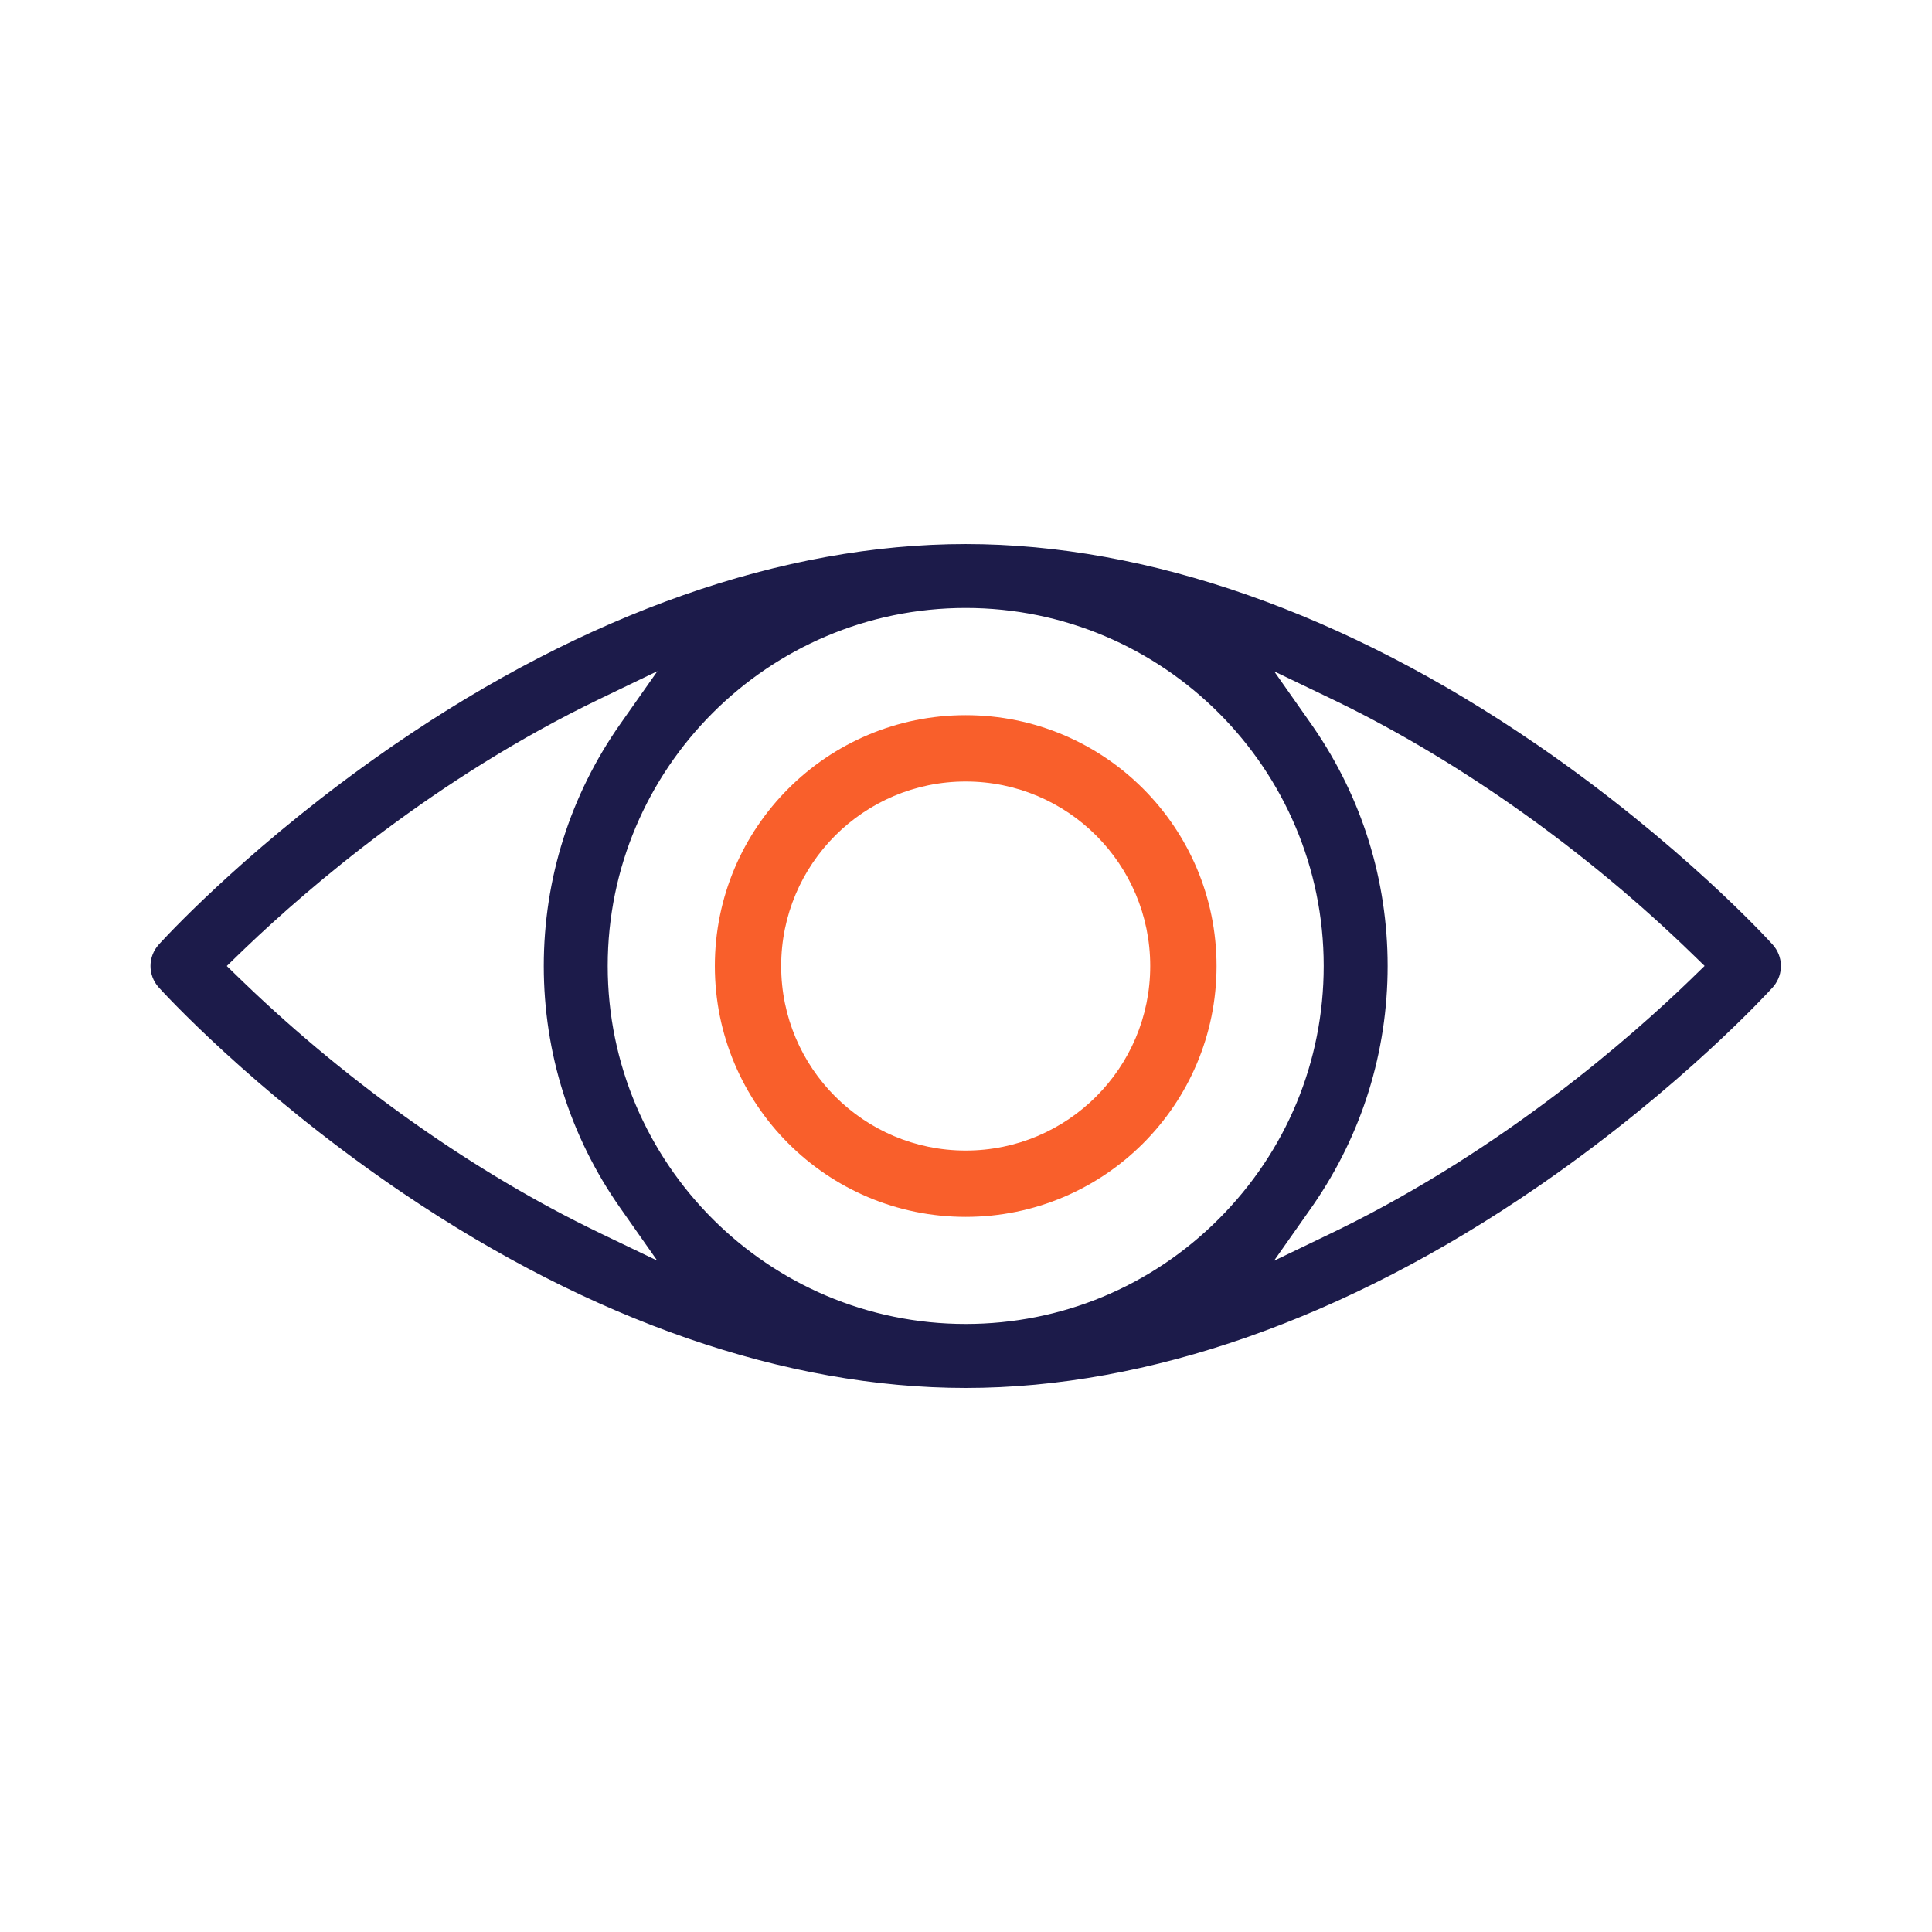 <svg width="1025" height="1025" viewBox="0 0 1025 1025" fill="none" xmlns="http://www.w3.org/2000/svg">
<path d="M815.07 395.555C713.794 325.996 609.116 289.235 512.344 289.235C415.572 289.235 310.894 325.996 209.618 395.555C133.631 447.73 86.641 499.341 84.67 501.523C79.016 507.787 79.016 517.218 84.67 523.482C86.641 525.64 133.631 577.252 209.618 629.45C310.894 699.009 415.572 735.77 512.344 735.77C609.116 735.77 713.794 699.009 815.07 629.45C890.939 577.346 938.047 525.663 940.017 523.482C945.671 517.218 945.671 507.787 940.017 501.523C938.023 499.295 891.033 447.73 815.093 395.555H815.07ZM317.697 654.552C251.517 622.787 183.601 574.765 126.499 519.306L119.485 512.502L126.499 505.699C159.601 473.63 228.456 413.384 317.721 370.382L350.564 354.571L329.591 384.388C303.082 422.088 289.076 466.38 289.076 512.502C289.076 558.601 303.082 602.87 329.568 640.57L350.447 670.293L317.697 654.575V654.552ZM512.344 702.997C407.29 702.997 321.826 617.532 321.826 512.479C321.826 407.426 407.29 321.961 512.344 321.961C617.397 321.961 702.861 407.426 702.861 512.479C702.861 563.293 683.014 611.104 647.003 647.139C610.993 683.173 563.158 702.997 512.344 702.997ZM898.188 519.282C865.086 551.352 796.255 611.574 706.967 654.599L674.123 670.411L695.096 640.593C721.606 602.893 735.611 558.601 735.611 512.479C735.611 466.357 721.606 422.111 695.12 384.411L674.24 354.688L706.99 370.406C773.171 402.171 841.087 450.193 898.188 505.652L905.203 512.456L898.188 519.259V519.282Z" fill="#1C1B4A"/>
<path d="M512.344 288.648C609.215 288.649 713.95 325.428 815.25 394.968H815.275L815.426 395.072C891.384 447.26 938.401 498.839 940.451 501.13C946.124 507.414 946.303 516.781 940.985 523.258L940.453 523.875C938.494 526.044 892.783 576.19 818.939 627.49L815.402 629.933C714.055 699.54 609.263 736.357 512.344 736.357C416.939 736.357 313.906 700.682 214.039 633.172L209.286 629.933C133.248 577.699 86.223 526.052 84.237 523.877L84.235 523.875C78.38 517.388 78.38 507.617 84.235 501.13L85.132 500.149C92.098 492.597 136.486 445.621 205.742 397.519L209.286 395.071C310.633 325.463 415.425 288.648 512.344 288.648ZM512.344 289.821C417.229 289.821 314.421 325.391 214.697 392.804L209.95 396.039C138.76 444.92 93.04 493.305 85.994 500.944L85.106 501.916C79.654 507.956 79.653 517.045 85.102 523.086C87.058 525.227 134.015 576.804 209.95 628.966L214.697 632.201C314.421 699.614 417.229 735.184 512.344 735.184C608.969 735.184 713.534 698.476 814.738 628.966L818.271 626.526C892.016 575.295 937.66 525.217 939.582 523.089L940.077 522.513C945.029 516.483 944.864 507.768 939.582 501.916L939.579 501.915C937.604 499.707 890.71 448.245 814.911 396.141H814.887L814.738 396.039C713.534 326.529 608.969 289.821 512.344 289.821ZM702.275 512.479C702.275 407.75 617.073 322.548 512.344 322.548C407.615 322.548 322.413 407.75 322.413 512.479C322.413 617.209 407.615 702.411 512.344 702.411C563.002 702.41 610.688 682.649 646.589 646.724C682.49 610.8 702.275 563.137 702.275 512.479ZM707.244 369.877L710.35 371.379C775.607 403.175 842.346 450.599 898.597 505.231L906.046 512.456L905.612 512.876L898.775 519.507V519.53L898.597 519.704C865.99 551.294 798.733 610.187 711.396 653.096L707.221 655.128L672.347 671.918L694.616 640.255L695.847 638.488C721.49 601.274 735.025 557.762 735.025 512.479C735.025 467.197 721.489 423.73 695.868 386.517L694.64 384.748L672.47 353.188L707.244 369.877ZM288.49 512.503C288.49 466.26 302.532 421.849 329.111 384.05L348.788 356.075L317.974 370.91C231.576 412.532 164.306 470.327 130.112 503.035L126.907 506.12L120.325 512.501L126.907 518.885L129.59 521.477C186.087 575.799 252.865 622.784 317.951 654.023L318.283 654.183V654.205L348.677 668.792L329.088 640.907C302.533 603.108 288.49 558.722 288.49 512.503ZM289.663 512.503C289.663 558.48 303.632 602.631 330.048 640.232L352.218 671.794L317.11 654.945V654.918C250.974 623.123 183.137 575.133 126.09 519.727L119.076 512.923L118.642 512.503L126.091 505.278L129.301 502.188C163.543 469.435 230.914 411.549 317.465 369.854L352.341 353.064L330.072 384.725C303.631 422.326 289.663 466.501 289.663 512.503ZM703.448 512.479C703.448 563.449 683.538 611.409 647.418 647.553C611.297 683.697 563.314 703.583 512.344 703.583C406.967 703.583 321.24 617.856 321.24 512.479C321.24 407.102 406.967 321.375 512.344 321.375C617.721 321.375 703.448 407.102 703.448 512.479ZM736.198 512.479C736.198 557.999 722.591 601.743 696.813 639.154L695.575 640.93L675.898 668.904L706.712 654.07L710.879 652.044C797.904 609.288 864.974 550.62 897.602 519.032V519.01L897.781 518.838L904.36 512.454L897.781 506.074L897.779 506.072C841.611 451.52 774.973 404.171 709.836 372.434L706.737 370.935L676.01 356.188L695.6 384.075L696.835 385.851C722.59 423.26 736.198 466.959 736.198 512.479Z" fill="#1C1B4A"/>
<path d="M610.24 512.513C610.24 458.446 566.41 414.616 512.342 414.616C458.275 414.616 414.445 458.446 414.445 512.513C414.445 566.581 458.275 610.412 512.342 610.413C566.41 610.413 610.24 566.581 610.24 512.513ZM645.43 512.513C645.43 586.016 585.845 645.601 512.342 645.601C438.84 645.601 379.255 586.016 379.255 512.513C379.255 439.011 438.84 379.426 512.342 379.426C585.845 379.426 645.43 439.011 645.43 512.513Z" fill="#F95F2B"/>
</svg>
